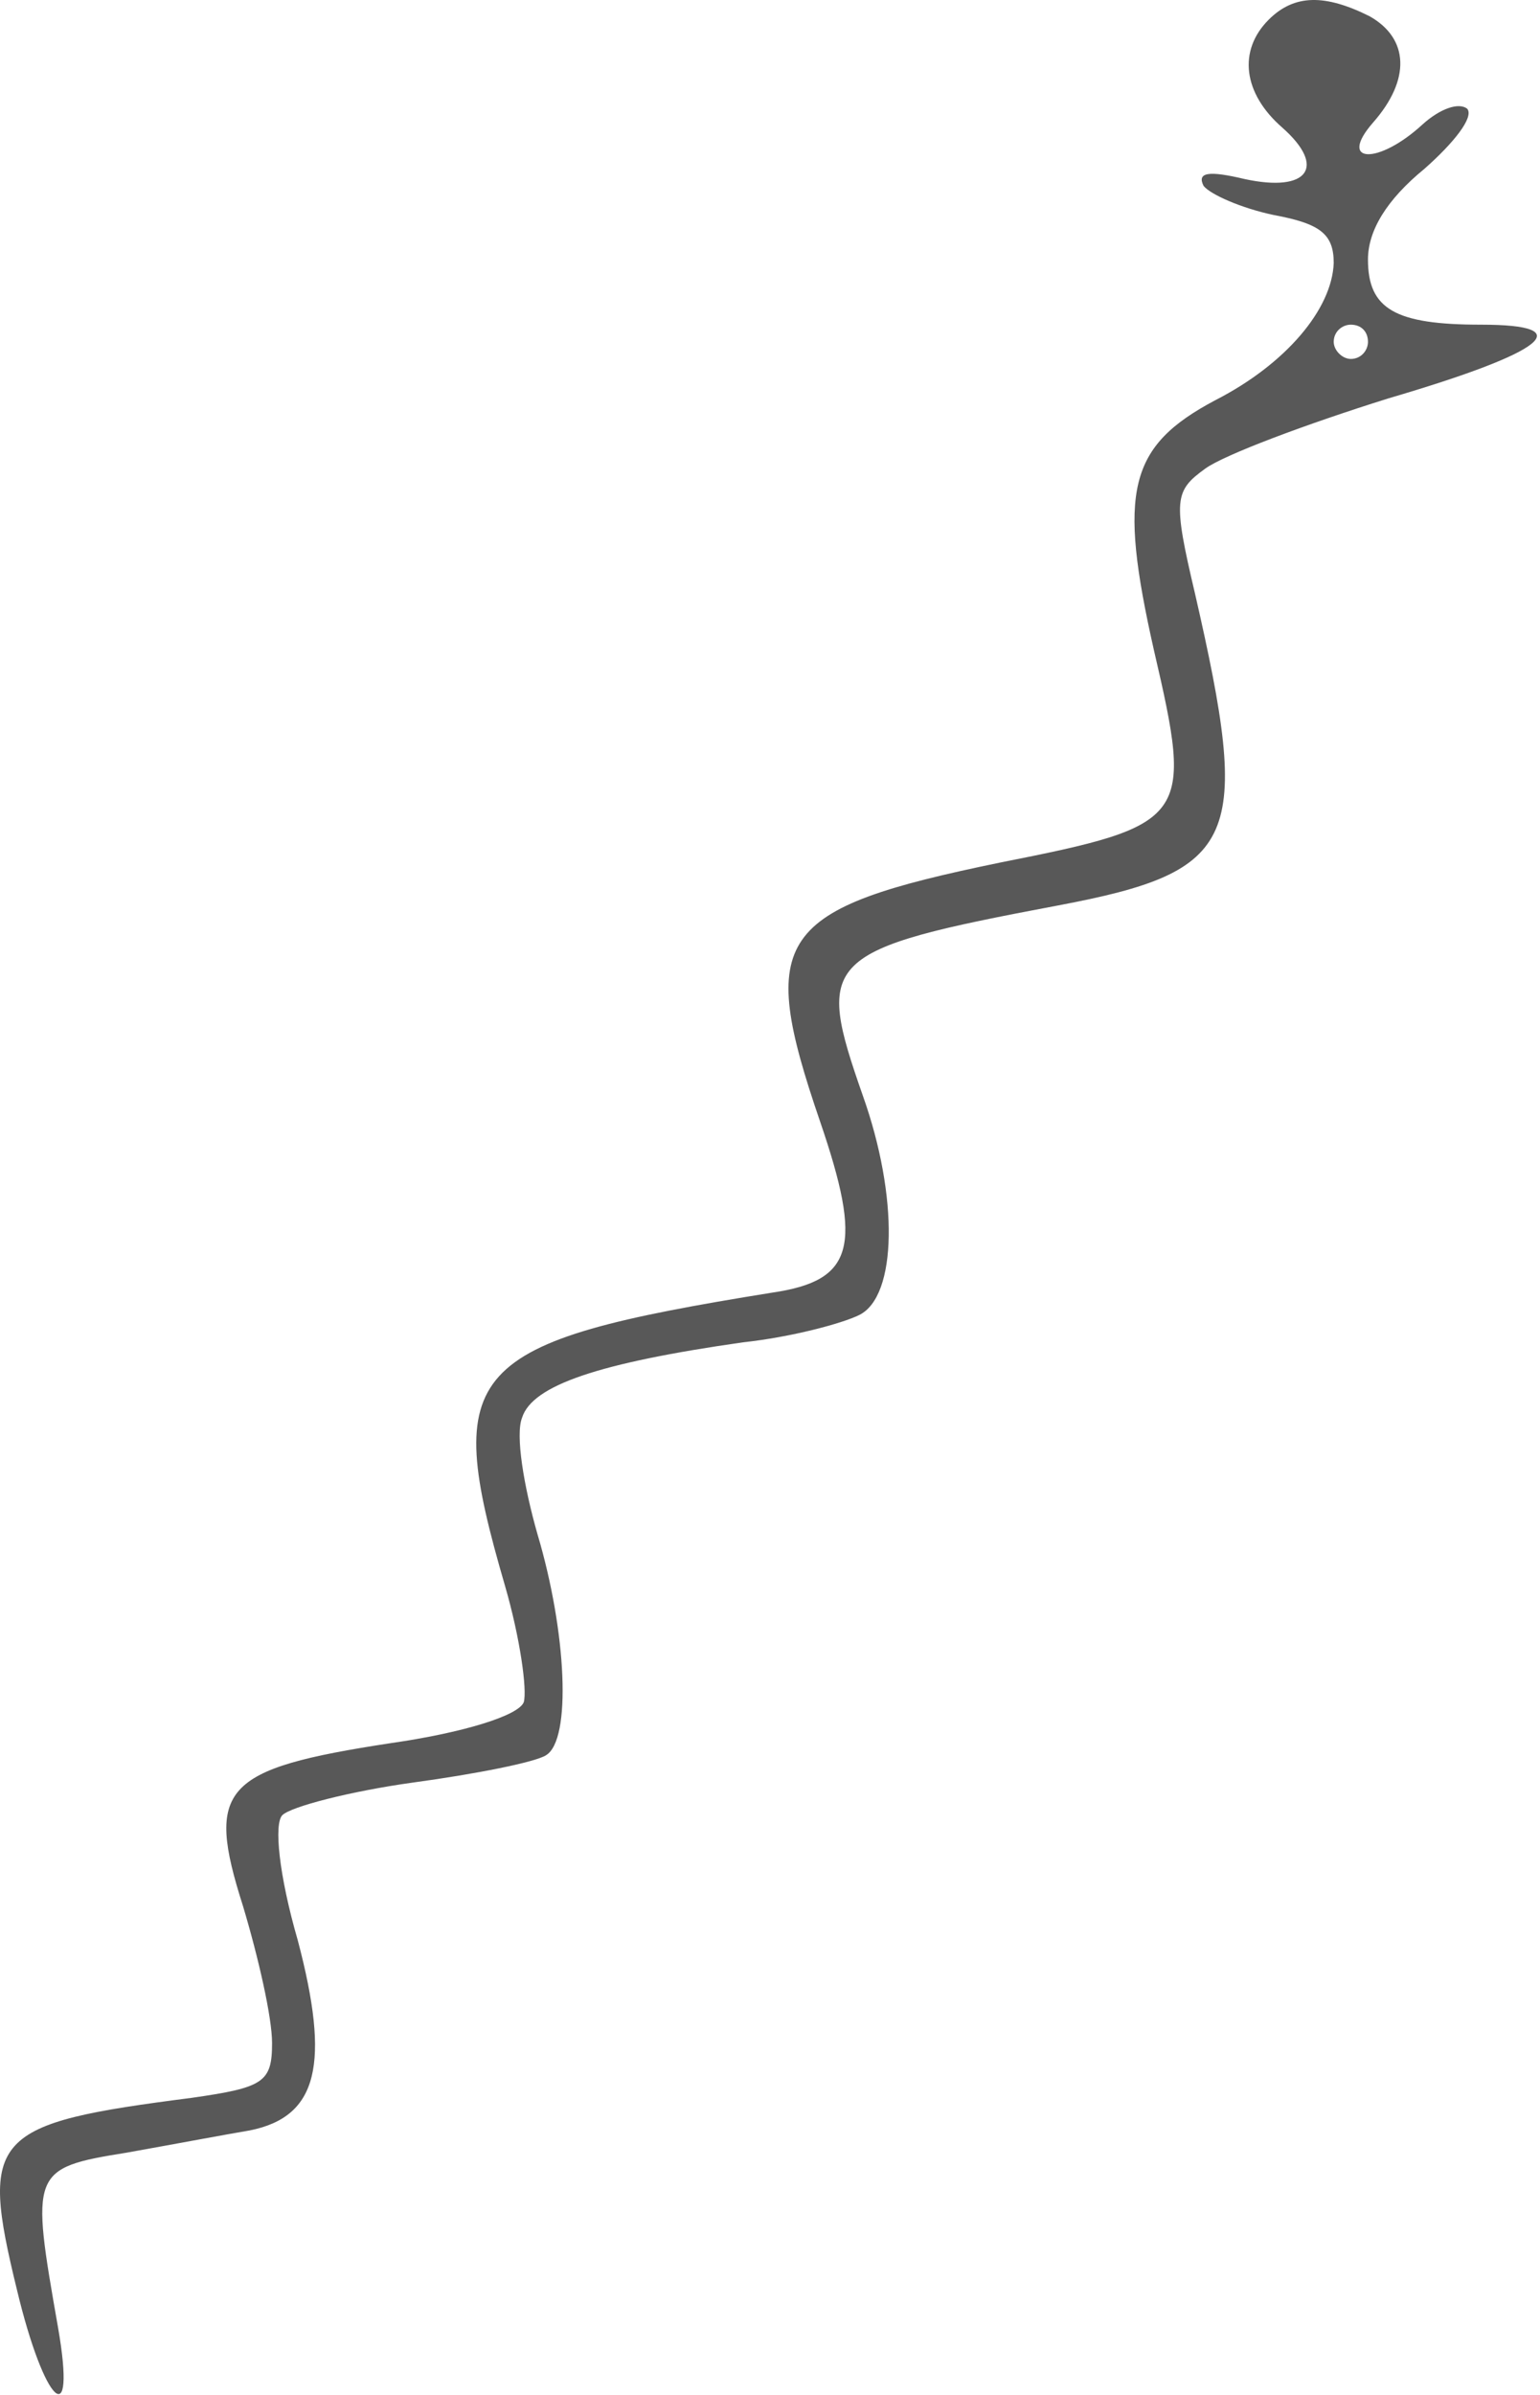 <?xml version="1.0" encoding="UTF-8"?> <svg xmlns="http://www.w3.org/2000/svg" width="431" height="670" viewBox="0 0 431 670" fill="none"> <path d="M355.057 5.518C346.431 14.144 347.869 26.125 358.891 35.709C371.351 46.732 366.08 53.92 348.348 50.086C338.284 47.69 334.929 48.169 336.846 52.003C338.763 54.4 347.39 58.233 356.495 60.15C369.434 62.547 373.268 65.422 373.268 73.569C372.789 86.508 359.85 101.844 340.201 111.908C315.76 124.847 312.885 137.307 322.949 181.876C333.971 229.32 333.013 230.757 279.818 241.3C217.038 254.24 211.767 261.908 229.498 313.665C241.479 348.649 239.083 358.233 216.08 361.588C129.818 375.486 123.588 382.674 141.319 443.537C145.632 458.393 147.549 472.77 146.591 476.125C145.153 479.959 129.338 484.751 109.211 487.626C62.246 494.815 57.453 500.086 67.997 533.154C72.31 547.531 76.144 564.304 76.144 571.492C76.144 582.515 73.747 583.952 53.62 586.828C-2.451 594.016 -5.805 597.371 4.738 640.502C12.405 672.61 21.511 681.237 16.239 651.045C8.572 607.435 8.572 606.476 35.409 602.163C48.827 599.767 64.163 596.892 69.913 595.933C89.083 592.099 92.438 577.243 83.332 542.738C78.061 524.527 76.623 510.15 79.019 507.754C81.415 505.358 98.188 501.045 115.441 498.649C133.172 496.253 149.945 492.898 152.821 490.981C160.009 486.668 158.572 456.476 150.425 429.16C146.591 415.741 144.195 401.364 146.112 396.572C148.987 387.467 167.677 381.237 207.933 375.486C221.351 374.048 235.728 370.214 240.521 367.818C251.064 362.546 251.543 334.751 241.479 306.476C228.06 268.138 229.977 265.741 296.112 253.281C346.91 243.697 350.265 235.07 334.45 166.061C328.22 139.703 328.699 137.307 337.326 131.077C342.597 127.243 365.6 118.617 388.604 111.428C432.693 98.489 442.278 90.821 414.482 90.821C390.521 90.821 382.853 86.508 382.853 72.61C382.853 64.463 388.124 55.837 398.667 47.211C406.814 40.023 412.565 32.834 410.648 30.438C408.252 28.521 402.981 30.438 398.188 34.751C385.728 46.253 374.227 45.773 384.29 34.272C394.834 22.291 394.354 10.789 383.332 4.559C370.872 -1.671 362.246 -1.671 355.057 5.518ZM382.853 95.614C382.853 98.01 380.936 100.406 378.06 100.406C375.664 100.406 373.268 98.01 373.268 95.614C373.268 92.738 375.664 90.821 378.06 90.821C380.936 90.821 382.853 92.738 382.853 95.614Z" fill="#585858"></path> </svg> 